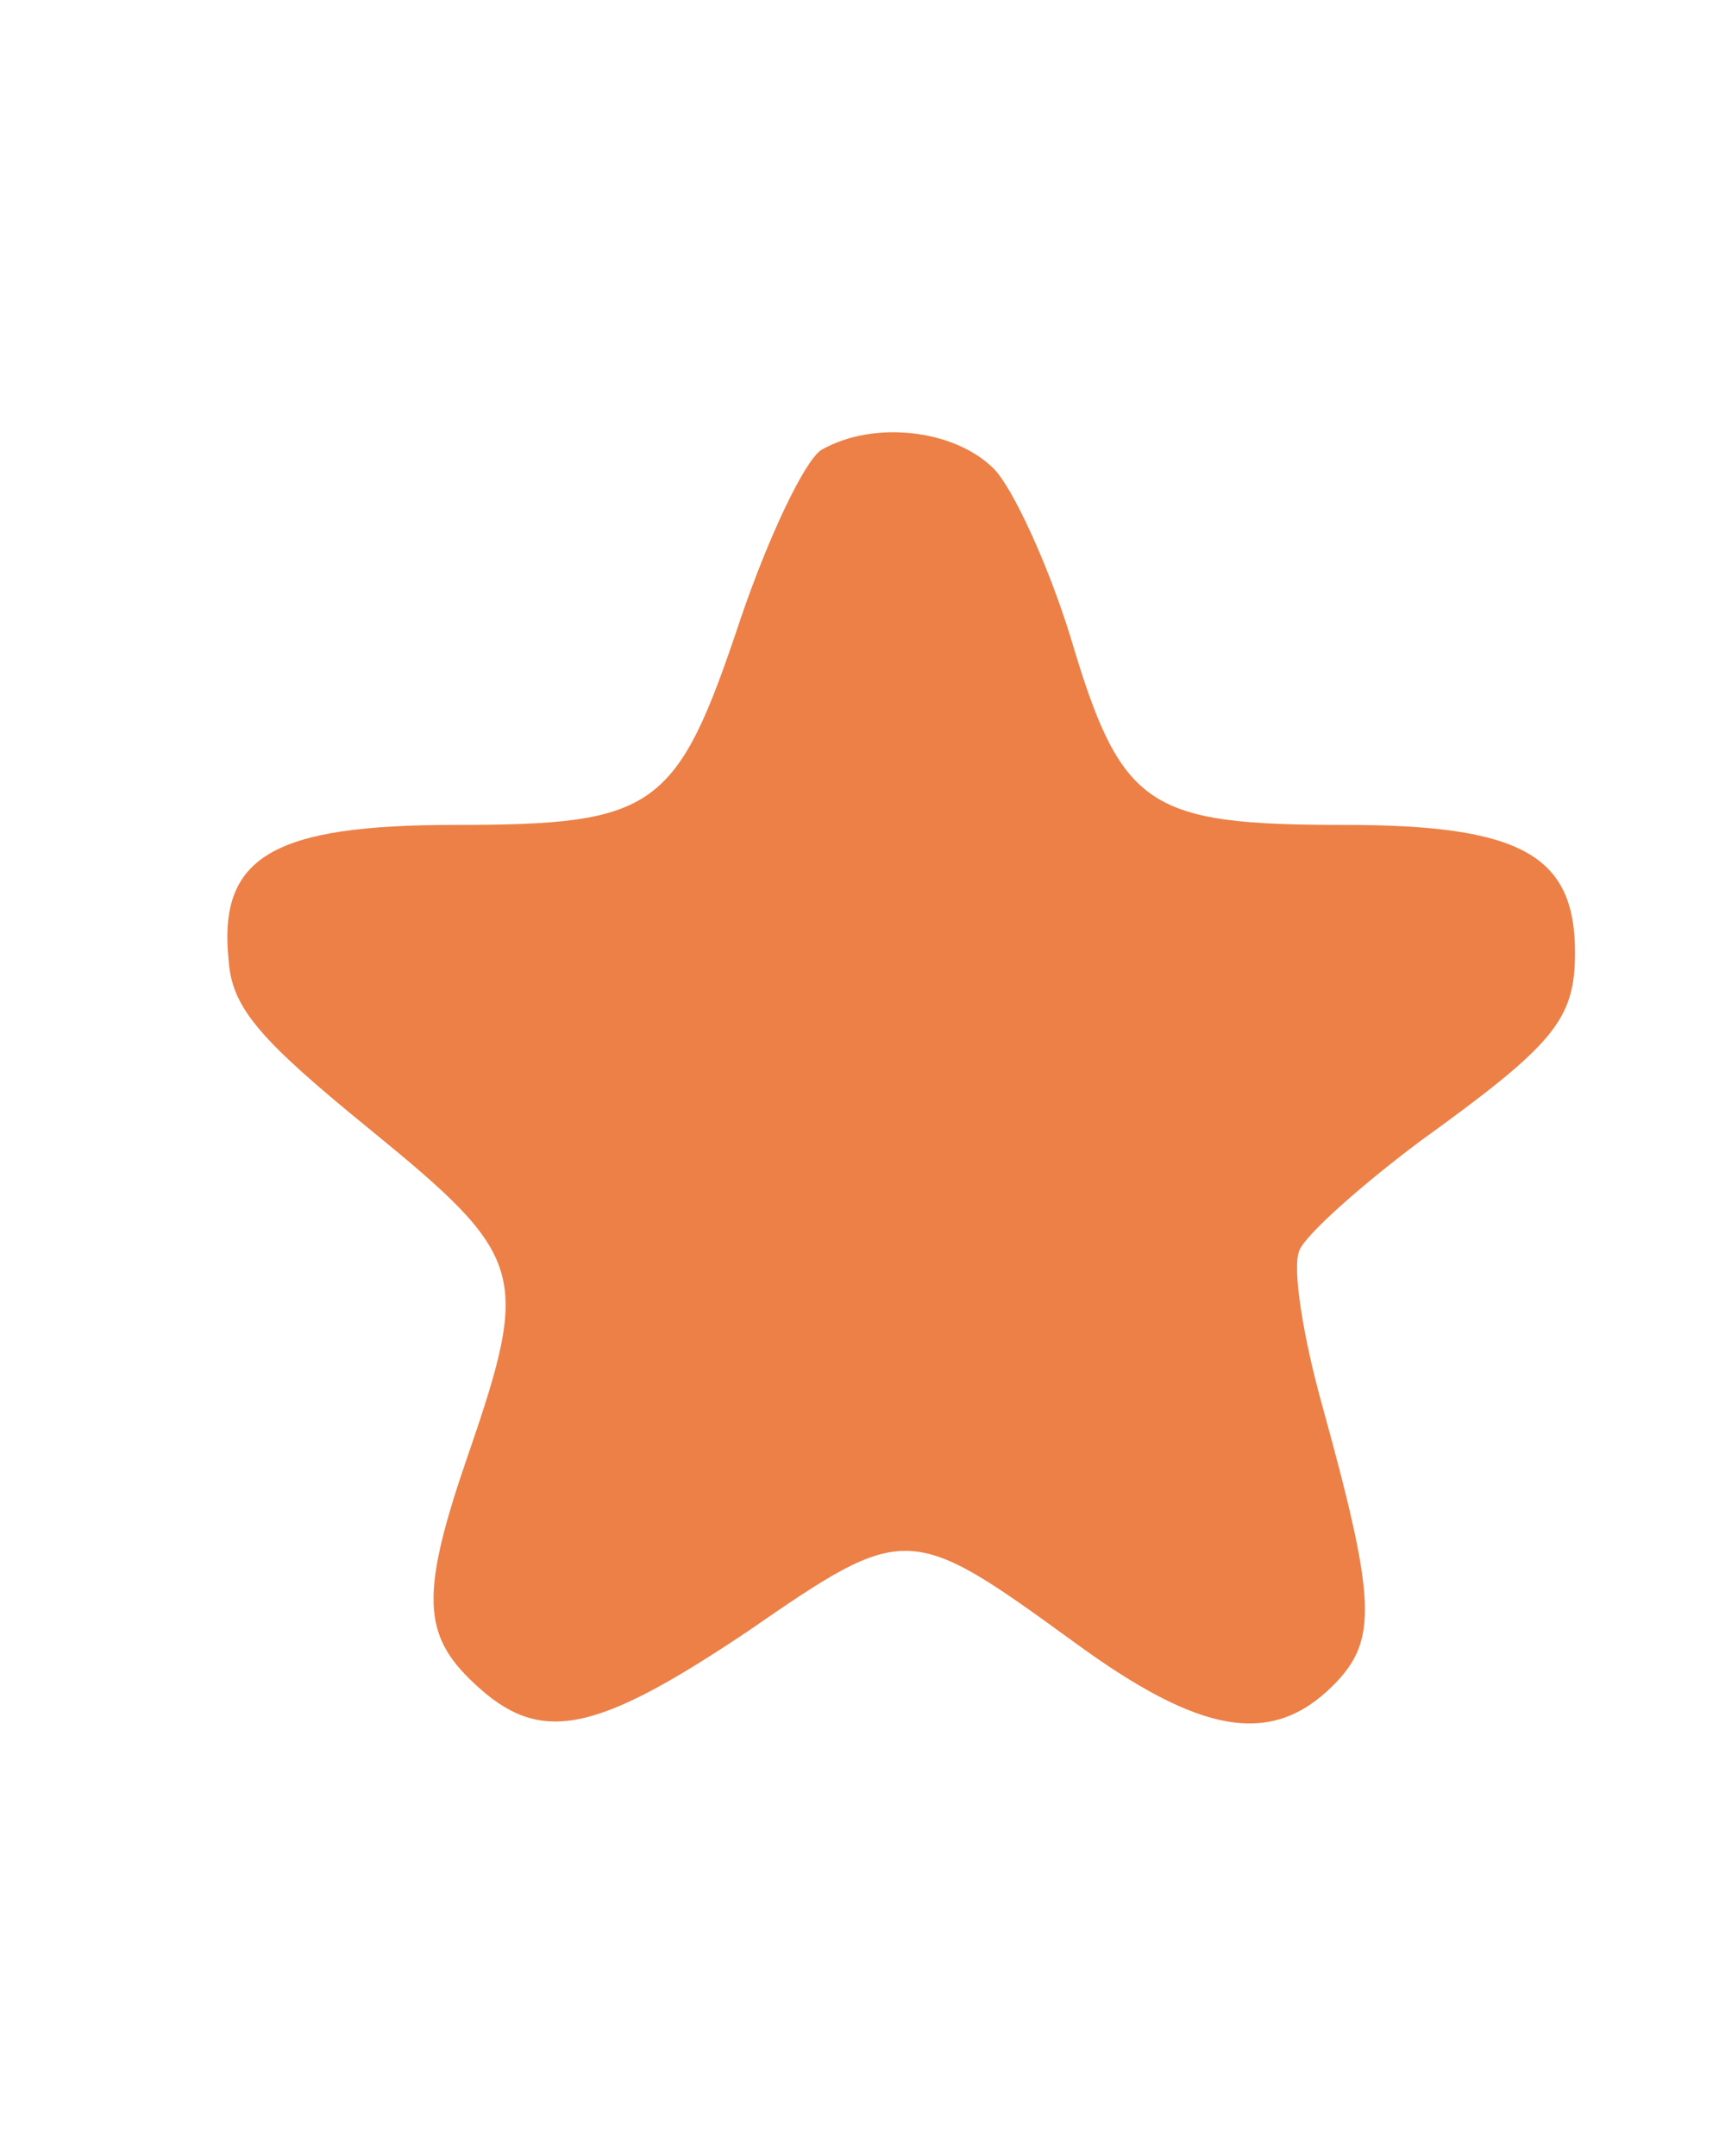 <?xml version="1.0" standalone="no"?>
<!DOCTYPE svg PUBLIC "-//W3C//DTD SVG 20010904//EN"
 "http://www.w3.org/TR/2001/REC-SVG-20010904/DTD/svg10.dtd">
<svg version="1.0" xmlns="http://www.w3.org/2000/svg"
 width="92pt" height="115pt" viewBox="0 0 92 115"
 preserveAspectRatio="xMidYMid meet">

<g transform="translate(0,115) scale(0.1,-0.1)"
fill="#EC8046" stroke="none">
<path d="M438 910 c-9 -6 -28 -46 -43 -90 -34 -102 -45 -110 -152 -110 -98 0
-127 -17 -121 -73 2 -25 17 -42 76 -90 82 -67 85 -76 52 -172 -26 -75 -25 -97
3 -123 35 -33 64 -27 146 28 84 58 86 58 174 -6 67 -49 105 -56 138 -23 24 24
23 45 -6 150 -10 36 -16 73 -12 82 3 8 32 34 64 58 72 52 83 65 83 101 0 52
-29 68 -123 68 -105 0 -119 9 -146 100 -12 39 -31 80 -41 90 -21 21 -64 26
-92 10z"/>
</g>
</svg>
